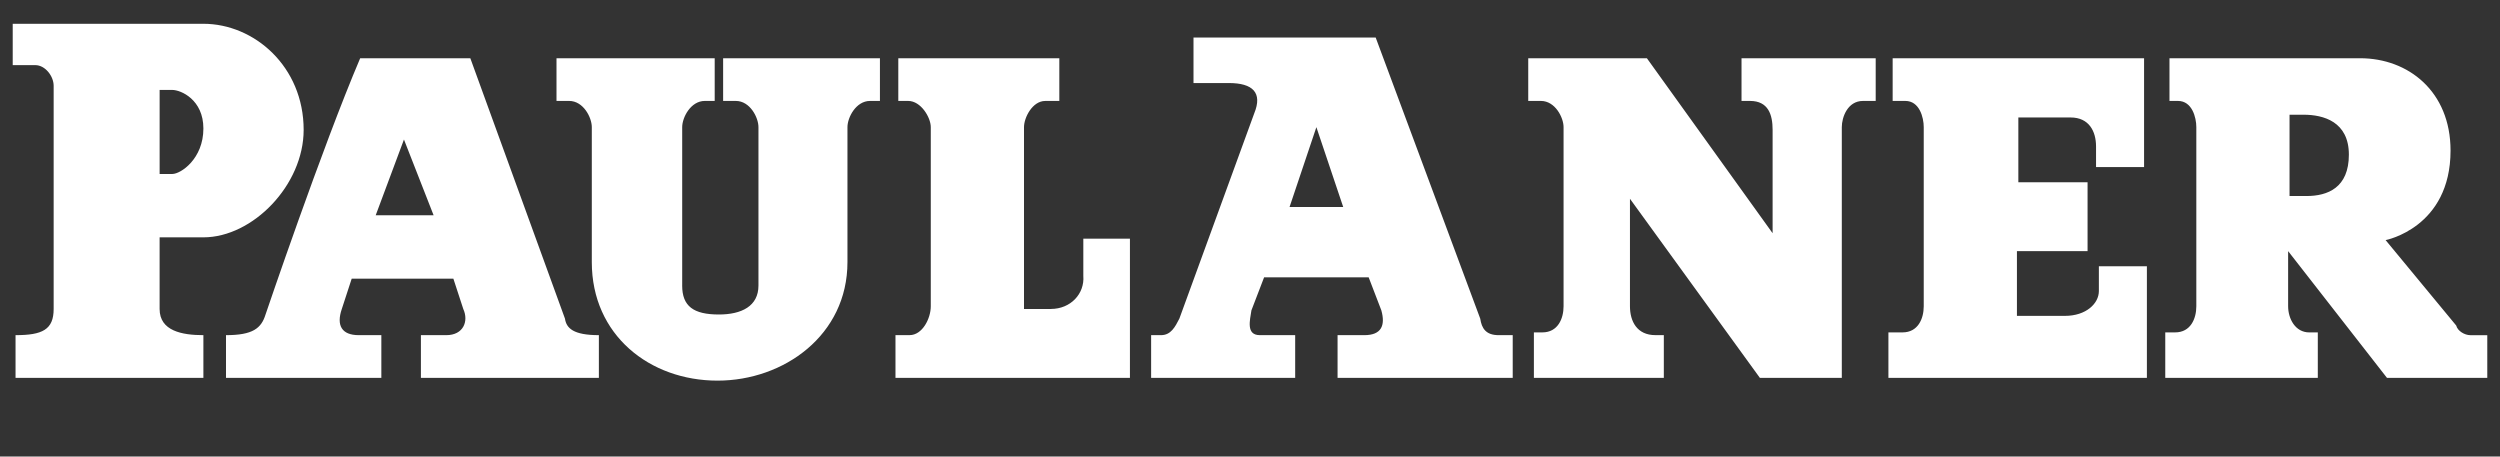 <svg width="115" height="21" viewBox="0 0 115 21" fill="none" xmlns="http://www.w3.org/2000/svg">
<rect x="0" y="0" width="115" height="21" fill="#333333" stroke="none"/>
<path fill-rule="evenodd" clip-rule="evenodd" d="M7.342 4.137H7.926C8.316 4.137 9.356 4.58 9.356 5.911C9.356 7.306 8.316 8.003 7.926 8.003H7.343V4.137H7.342ZM0.585 3.059V1.094H9.355C11.694 1.094 13.968 3.059 13.968 5.974C13.968 8.51 11.629 10.918 9.355 10.918H7.342V14.213C7.342 15.227 8.381 15.417 9.356 15.417V17.382H0.715V15.417C1.949 15.417 2.468 15.164 2.468 14.213V3.946C2.468 3.503 2.079 2.996 1.624 2.996H0.585V3.059ZM18.582 6.418L19.946 9.903H17.282L18.582 6.418ZM25.988 14.656L21.635 2.679H16.568C14.813 6.799 12.215 14.467 12.215 14.467C12.02 15.101 11.63 15.417 10.396 15.417V17.382H17.542V15.417H16.502C15.723 15.417 15.463 14.974 15.723 14.213L16.178 12.819H20.855L21.311 14.213C21.57 14.783 21.311 15.417 20.531 15.417H19.362V17.382H27.548V15.417C26.378 15.417 26.054 15.101 25.988 14.656ZM31.381 13.136V5.848C31.381 5.405 31.771 4.643 32.42 4.643H32.876V2.679H25.599V4.643H26.183C26.833 4.643 27.223 5.404 27.223 5.848V12.059C27.223 15.417 29.887 17.509 33.006 17.509C36.059 17.509 38.983 15.417 38.983 12.059V5.848C38.983 5.405 39.373 4.643 40.022 4.643H40.477V2.679H33.264V4.643H33.849C34.499 4.643 34.889 5.404 34.889 5.848V13.136C34.889 14.086 34.109 14.467 33.069 14.467C31.9 14.467 31.38 14.086 31.38 13.136H31.381ZM48.339 14.213H47.104V5.849C47.104 5.406 47.494 4.644 48.079 4.644H48.729V2.679H41.322V4.643H41.777C42.362 4.643 42.816 5.404 42.816 5.848V14.086C42.816 14.656 42.426 15.416 41.842 15.416H41.192V17.381H51.977V10.98H49.833V12.691C49.898 13.515 49.249 14.212 48.339 14.212V14.213ZM60.554 5.848L59.319 9.523H61.788L60.553 5.848H60.554ZM68.091 14.656C68.155 15.1 68.35 15.417 68.935 15.417H69.585V17.382H61.528V15.417H62.763C63.542 15.417 63.737 14.974 63.542 14.277L62.958 12.756H58.149L57.565 14.277C57.5 14.72 57.305 15.417 57.954 15.417H59.578V17.382H52.952V15.417H53.407C53.862 15.417 54.056 15.037 54.251 14.656L57.695 5.214C58.085 4.263 57.63 3.82 56.526 3.82H54.901V1.728H63.282L68.09 14.656H68.091ZM80.11 2.679V4.643H80.5C81.344 4.643 81.54 5.277 81.54 5.974V10.728L75.757 2.679H70.299V4.643H70.884C71.534 4.643 71.924 5.404 71.924 5.848V14.086C71.924 14.656 71.663 15.29 70.949 15.29H70.559V17.382H76.536V15.416H76.147C75.302 15.416 74.978 14.783 74.978 14.086V9.143L80.954 17.381H84.723V5.847C84.723 5.404 84.983 4.643 85.697 4.643H86.282V2.679H80.11ZM98.757 12.248H96.548V13.389C96.548 13.96 95.963 14.53 94.988 14.53H92.779V11.551H96.028V8.383H92.844V5.404H95.249C96.093 5.404 96.418 6.038 96.418 6.735V7.685H98.627V2.679H87.062V4.643H87.647C88.296 4.643 88.492 5.404 88.492 5.848V14.086C88.492 14.656 88.231 15.29 87.517 15.29H86.867V17.382H98.757V12.248ZM105.968 5.277H105.319V9.017H106.099C107.073 9.017 108.048 8.636 108.048 7.115C108.048 5.595 106.878 5.277 105.968 5.277ZM106.619 17.382V15.291H106.229C105.579 15.291 105.254 14.657 105.254 14.087V11.552L109.802 17.383H114.415V15.418H113.635C113.376 15.418 113.051 15.228 112.986 14.975L109.738 11.045C109.738 11.045 112.725 10.475 112.725 6.926C112.725 4.201 110.777 2.679 108.568 2.679H99.796V4.643H100.187C100.836 4.643 101.031 5.404 101.031 5.848V14.086C101.031 14.656 100.771 15.29 100.056 15.29H99.602V17.382H106.618H106.619Z" fill="white"/>
</svg>
